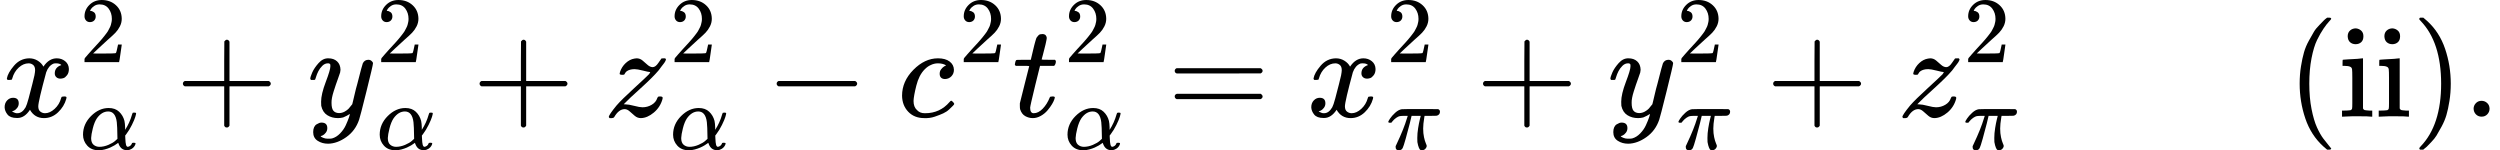 <svg version="1.1" style="vertical-align: -0.576ex;" xmlns="http://www.w3.org/2000/svg" width="18942.7px" height="1138.7px"   viewBox="0 -883.9 18942.7 1138.7" xmlns:xlink="http://www.w3.org/1999/xlink"><defs><path id="MJX-1513-TEX-I-1D465" d="M52 289Q59 331 106 386T222 442Q257 442 286 424T329 379Q371 442 430 442Q467 442 494 420T522 361Q522 332 508 314T481 292T458 288Q439 288 427 299T415 328Q415 374 465 391Q454 404 425 404Q412 404 406 402Q368 386 350 336Q290 115 290 78Q290 50 306 38T341 26Q378 26 414 59T463 140Q466 150 469 151T485 153H489Q504 153 504 145Q504 144 502 134Q486 77 440 33T333 -11Q263 -11 227 52Q186 -10 133 -10H127Q78 -10 57 16T35 71Q35 103 54 123T99 143Q142 143 142 101Q142 81 130 66T107 46T94 41L91 40Q91 39 97 36T113 29T132 26Q168 26 194 71Q203 87 217 139T245 247T261 313Q266 340 266 352Q266 380 251 392T217 404Q177 404 142 372T93 290Q91 281 88 280T72 278H58Q52 284 52 289Z"></path><path id="MJX-1513-TEX-N-32" d="M109 429Q82 429 66 447T50 491Q50 562 103 614T235 666Q326 666 387 610T449 465Q449 422 429 383T381 315T301 241Q265 210 201 149L142 93L218 92Q375 92 385 97Q392 99 409 186V189H449V186Q448 183 436 95T421 3V0H50V19V31Q50 38 56 46T86 81Q115 113 136 137Q145 147 170 174T204 211T233 244T261 278T284 308T305 340T320 369T333 401T340 431T343 464Q343 527 309 573T212 619Q179 619 154 602T119 569T109 550Q109 549 114 549Q132 549 151 535T170 489Q170 464 154 447T109 429Z"></path><path id="MJX-1513-TEX-I-1D6FC" d="M34 156Q34 270 120 356T309 442Q379 442 421 402T478 304Q484 275 485 237V208Q534 282 560 374Q564 388 566 390T582 393Q603 393 603 385Q603 376 594 346T558 261T497 161L486 147L487 123Q489 67 495 47T514 26Q528 28 540 37T557 60Q559 67 562 68T577 70Q597 70 597 62Q597 56 591 43Q579 19 556 5T512 -10H505Q438 -10 414 62L411 69L400 61Q390 53 370 41T325 18T267 -2T203 -11Q124 -11 79 39T34 156ZM208 26Q257 26 306 47T379 90L403 112Q401 255 396 290Q382 405 304 405Q235 405 183 332Q156 292 139 224T121 120Q121 71 146 49T208 26Z"></path><path id="MJX-1513-TEX-N-2B" d="M56 237T56 250T70 270H369V420L370 570Q380 583 389 583Q402 583 409 568V270H707Q722 262 722 250T707 230H409V-68Q401 -82 391 -82H389H387Q375 -82 369 -68V230H70Q56 237 56 250Z"></path><path id="MJX-1513-TEX-I-1D466" d="M21 287Q21 301 36 335T84 406T158 442Q199 442 224 419T250 355Q248 336 247 334Q247 331 231 288T198 191T182 105Q182 62 196 45T238 27Q261 27 281 38T312 61T339 94Q339 95 344 114T358 173T377 247Q415 397 419 404Q432 431 462 431Q475 431 483 424T494 412T496 403Q496 390 447 193T391 -23Q363 -106 294 -155T156 -205Q111 -205 77 -183T43 -117Q43 -95 50 -80T69 -58T89 -48T106 -45Q150 -45 150 -87Q150 -107 138 -122T115 -142T102 -147L99 -148Q101 -153 118 -160T152 -167H160Q177 -167 186 -165Q219 -156 247 -127T290 -65T313 -9T321 21L315 17Q309 13 296 6T270 -6Q250 -11 231 -11Q185 -11 150 11T104 82Q103 89 103 113Q103 170 138 262T173 379Q173 380 173 381Q173 390 173 393T169 400T158 404H154Q131 404 112 385T82 344T65 302T57 280Q55 278 41 278H27Q21 284 21 287Z"></path><path id="MJX-1513-TEX-I-1D467" d="M347 338Q337 338 294 349T231 360Q211 360 197 356T174 346T162 335T155 324L153 320Q150 317 138 317Q117 317 117 325Q117 330 120 339Q133 378 163 406T229 440Q241 442 246 442Q271 442 291 425T329 392T367 375Q389 375 411 408T434 441Q435 442 449 442H462Q468 436 468 434Q468 430 463 420T449 399T432 377T418 358L411 349Q368 298 275 214T160 106L148 94L163 93Q185 93 227 82T290 71Q328 71 360 90T402 140Q406 149 409 151T424 153Q443 153 443 143Q443 138 442 134Q425 72 376 31T278 -11Q252 -11 232 6T193 40T155 57Q111 57 76 -3Q70 -11 59 -11H54H41Q35 -5 35 -2Q35 13 93 84Q132 129 225 214T340 322Q352 338 347 338Z"></path><path id="MJX-1513-TEX-N-2212" d="M84 237T84 250T98 270H679Q694 262 694 250T679 230H98Q84 237 84 250Z"></path><path id="MJX-1513-TEX-I-1D450" d="M34 159Q34 268 120 355T306 442Q362 442 394 418T427 355Q427 326 408 306T360 285Q341 285 330 295T319 325T330 359T352 380T366 386H367Q367 388 361 392T340 400T306 404Q276 404 249 390Q228 381 206 359Q162 315 142 235T121 119Q121 73 147 50Q169 26 205 26H209Q321 26 394 111Q403 121 406 121Q410 121 419 112T429 98T420 83T391 55T346 25T282 0T202 -11Q127 -11 81 37T34 159Z"></path><path id="MJX-1513-TEX-I-1D461" d="M26 385Q19 392 19 395Q19 399 22 411T27 425Q29 430 36 430T87 431H140L159 511Q162 522 166 540T173 566T179 586T187 603T197 615T211 624T229 626Q247 625 254 615T261 596Q261 589 252 549T232 470L222 433Q222 431 272 431H323Q330 424 330 420Q330 398 317 385H210L174 240Q135 80 135 68Q135 26 162 26Q197 26 230 60T283 144Q285 150 288 151T303 153H307Q322 153 322 145Q322 142 319 133Q314 117 301 95T267 48T216 6T155 -11Q125 -11 98 4T59 56Q57 64 57 83V101L92 241Q127 382 128 383Q128 385 77 385H26Z"></path><path id="MJX-1513-TEX-N-3D" d="M56 347Q56 360 70 367H707Q722 359 722 347Q722 336 708 328L390 327H72Q56 332 56 347ZM56 153Q56 168 72 173H708Q722 163 722 153Q722 140 707 133H70Q56 140 56 153Z"></path><path id="MJX-1513-TEX-I-1D70B" d="M132 -11Q98 -11 98 22V33L111 61Q186 219 220 334L228 358H196Q158 358 142 355T103 336Q92 329 81 318T62 297T53 285Q51 284 38 284Q19 284 19 294Q19 300 38 329T93 391T164 429Q171 431 389 431Q549 431 553 430Q573 423 573 402Q573 371 541 360Q535 358 472 358H408L405 341Q393 269 393 222Q393 170 402 129T421 65T431 37Q431 20 417 5T381 -10Q370 -10 363 -7T347 17T331 77Q330 86 330 121Q330 170 339 226T357 318T367 358H269L268 354Q268 351 249 275T206 114T175 17Q164 -11 132 -11Z"></path><path id="MJX-1513-TEX-N-28" d="M94 250Q94 319 104 381T127 488T164 576T202 643T244 695T277 729T302 750H315H319Q333 750 333 741Q333 738 316 720T275 667T226 581T184 443T167 250T184 58T225 -81T274 -167T316 -220T333 -241Q333 -250 318 -250H315H302L274 -226Q180 -141 137 -14T94 250Z"></path><path id="MJX-1513-TEX-N-69" d="M69 609Q69 637 87 653T131 669Q154 667 171 652T188 609Q188 579 171 564T129 549Q104 549 87 564T69 609ZM247 0Q232 3 143 3Q132 3 106 3T56 1L34 0H26V46H42Q70 46 91 49Q100 53 102 60T104 102V205V293Q104 345 102 359T88 378Q74 385 41 385H30V408Q30 431 32 431L42 432Q52 433 70 434T106 436Q123 437 142 438T171 441T182 442H185V62Q190 52 197 50T232 46H255V0H247Z"></path><path id="MJX-1513-TEX-N-29" d="M60 749L64 750Q69 750 74 750H86L114 726Q208 641 251 514T294 250Q294 182 284 119T261 12T224 -76T186 -143T145 -194T113 -227T90 -246Q87 -249 86 -250H74Q66 -250 63 -250T58 -247T55 -238Q56 -237 66 -225Q221 -64 221 250T66 725Q56 737 55 738Q55 746 60 749Z"></path><path id="MJX-1513-TEX-N-2E" d="M78 60Q78 84 95 102T138 120Q162 120 180 104T199 61Q199 36 182 18T139 0T96 17T78 60Z"></path></defs><g stroke="currentColor" fill="currentColor" stroke-width="0" transform="scale(1,-1)"><g ><g ><g ><use  xlink:href="#MJX-1513-TEX-I-1D465"></use></g><g  transform="translate(605,413) scale(0.707)"><use  xlink:href="#MJX-1513-TEX-N-32"></use></g><g  transform="translate(605,-247) scale(0.707)" ><g ><use  xlink:href="#MJX-1513-TEX-I-1D6FC"></use></g></g></g><g  transform="translate(1329.8,0)"><use  xlink:href="#MJX-1513-TEX-N-2B"></use></g><g  transform="translate(2330,0)"><g ><use  xlink:href="#MJX-1513-TEX-I-1D466"></use></g><g  transform="translate(523,413) scale(0.707)"><use  xlink:href="#MJX-1513-TEX-N-32"></use></g><g  transform="translate(523,-247) scale(0.707)" ><g ><use  xlink:href="#MJX-1513-TEX-I-1D6FC"></use></g></g></g><g  transform="translate(3577.8,0)"><use  xlink:href="#MJX-1513-TEX-N-2B"></use></g><g  transform="translate(4578,0)"><g ><use  xlink:href="#MJX-1513-TEX-I-1D467"></use></g><g  transform="translate(498,413) scale(0.707)"><use  xlink:href="#MJX-1513-TEX-N-32"></use></g><g  transform="translate(498,-247) scale(0.707)" ><g ><use  xlink:href="#MJX-1513-TEX-I-1D6FC"></use></g></g></g><g  transform="translate(5800.8,0)"><use  xlink:href="#MJX-1513-TEX-N-2212"></use></g><g  transform="translate(6801,0)"><g ><use  xlink:href="#MJX-1513-TEX-I-1D450"></use></g><g  transform="translate(466,413) scale(0.707)" ><g ><use  xlink:href="#MJX-1513-TEX-N-32"></use></g></g></g><g  transform="translate(7670.5,0)"><g ><use  xlink:href="#MJX-1513-TEX-I-1D461"></use></g><g  transform="translate(394,413) scale(0.707)"><use  xlink:href="#MJX-1513-TEX-N-32"></use></g><g  transform="translate(394,-247) scale(0.707)" ><g ><use  xlink:href="#MJX-1513-TEX-I-1D6FC"></use></g></g></g><g  transform="translate(8844.9,0)"><use  xlink:href="#MJX-1513-TEX-N-3D"></use></g><g  transform="translate(9900.6,0)"><g ><use  xlink:href="#MJX-1513-TEX-I-1D465"></use></g><g  transform="translate(605,413) scale(0.707)"><use  xlink:href="#MJX-1513-TEX-N-32"></use></g><g  transform="translate(605,-247) scale(0.707)" ><g ><use  xlink:href="#MJX-1513-TEX-I-1D70B"></use></g></g></g><g  transform="translate(11180.9,0)"><use  xlink:href="#MJX-1513-TEX-N-2B"></use></g><g  transform="translate(12181.1,0)"><g ><use  xlink:href="#MJX-1513-TEX-I-1D466"></use></g><g  transform="translate(523,413) scale(0.707)"><use  xlink:href="#MJX-1513-TEX-N-32"></use></g><g  transform="translate(523,-247) scale(0.707)" ><g ><use  xlink:href="#MJX-1513-TEX-I-1D70B"></use></g></g></g><g  transform="translate(13379.4,0)"><use  xlink:href="#MJX-1513-TEX-N-2B"></use></g><g  transform="translate(14379.6,0)"><g ><use  xlink:href="#MJX-1513-TEX-I-1D467"></use></g><g  transform="translate(498,413) scale(0.707)"><use  xlink:href="#MJX-1513-TEX-N-32"></use></g><g  transform="translate(498,-247) scale(0.707)" ><g ><use  xlink:href="#MJX-1513-TEX-I-1D70B"></use></g></g></g><g  transform="translate(15330.7,0)"><g ></g></g><g  transform="translate(17330.7,0)"><use  xlink:href="#MJX-1513-TEX-N-28"></use><use  xlink:href="#MJX-1513-TEX-N-69" transform="translate(389,0)"></use><use  xlink:href="#MJX-1513-TEX-N-69" transform="translate(667,0)"></use><use  xlink:href="#MJX-1513-TEX-N-29" transform="translate(945,0)"></use></g><g  transform="translate(18664.7,0)"><use  xlink:href="#MJX-1513-TEX-N-2E"></use></g></g></g></svg>